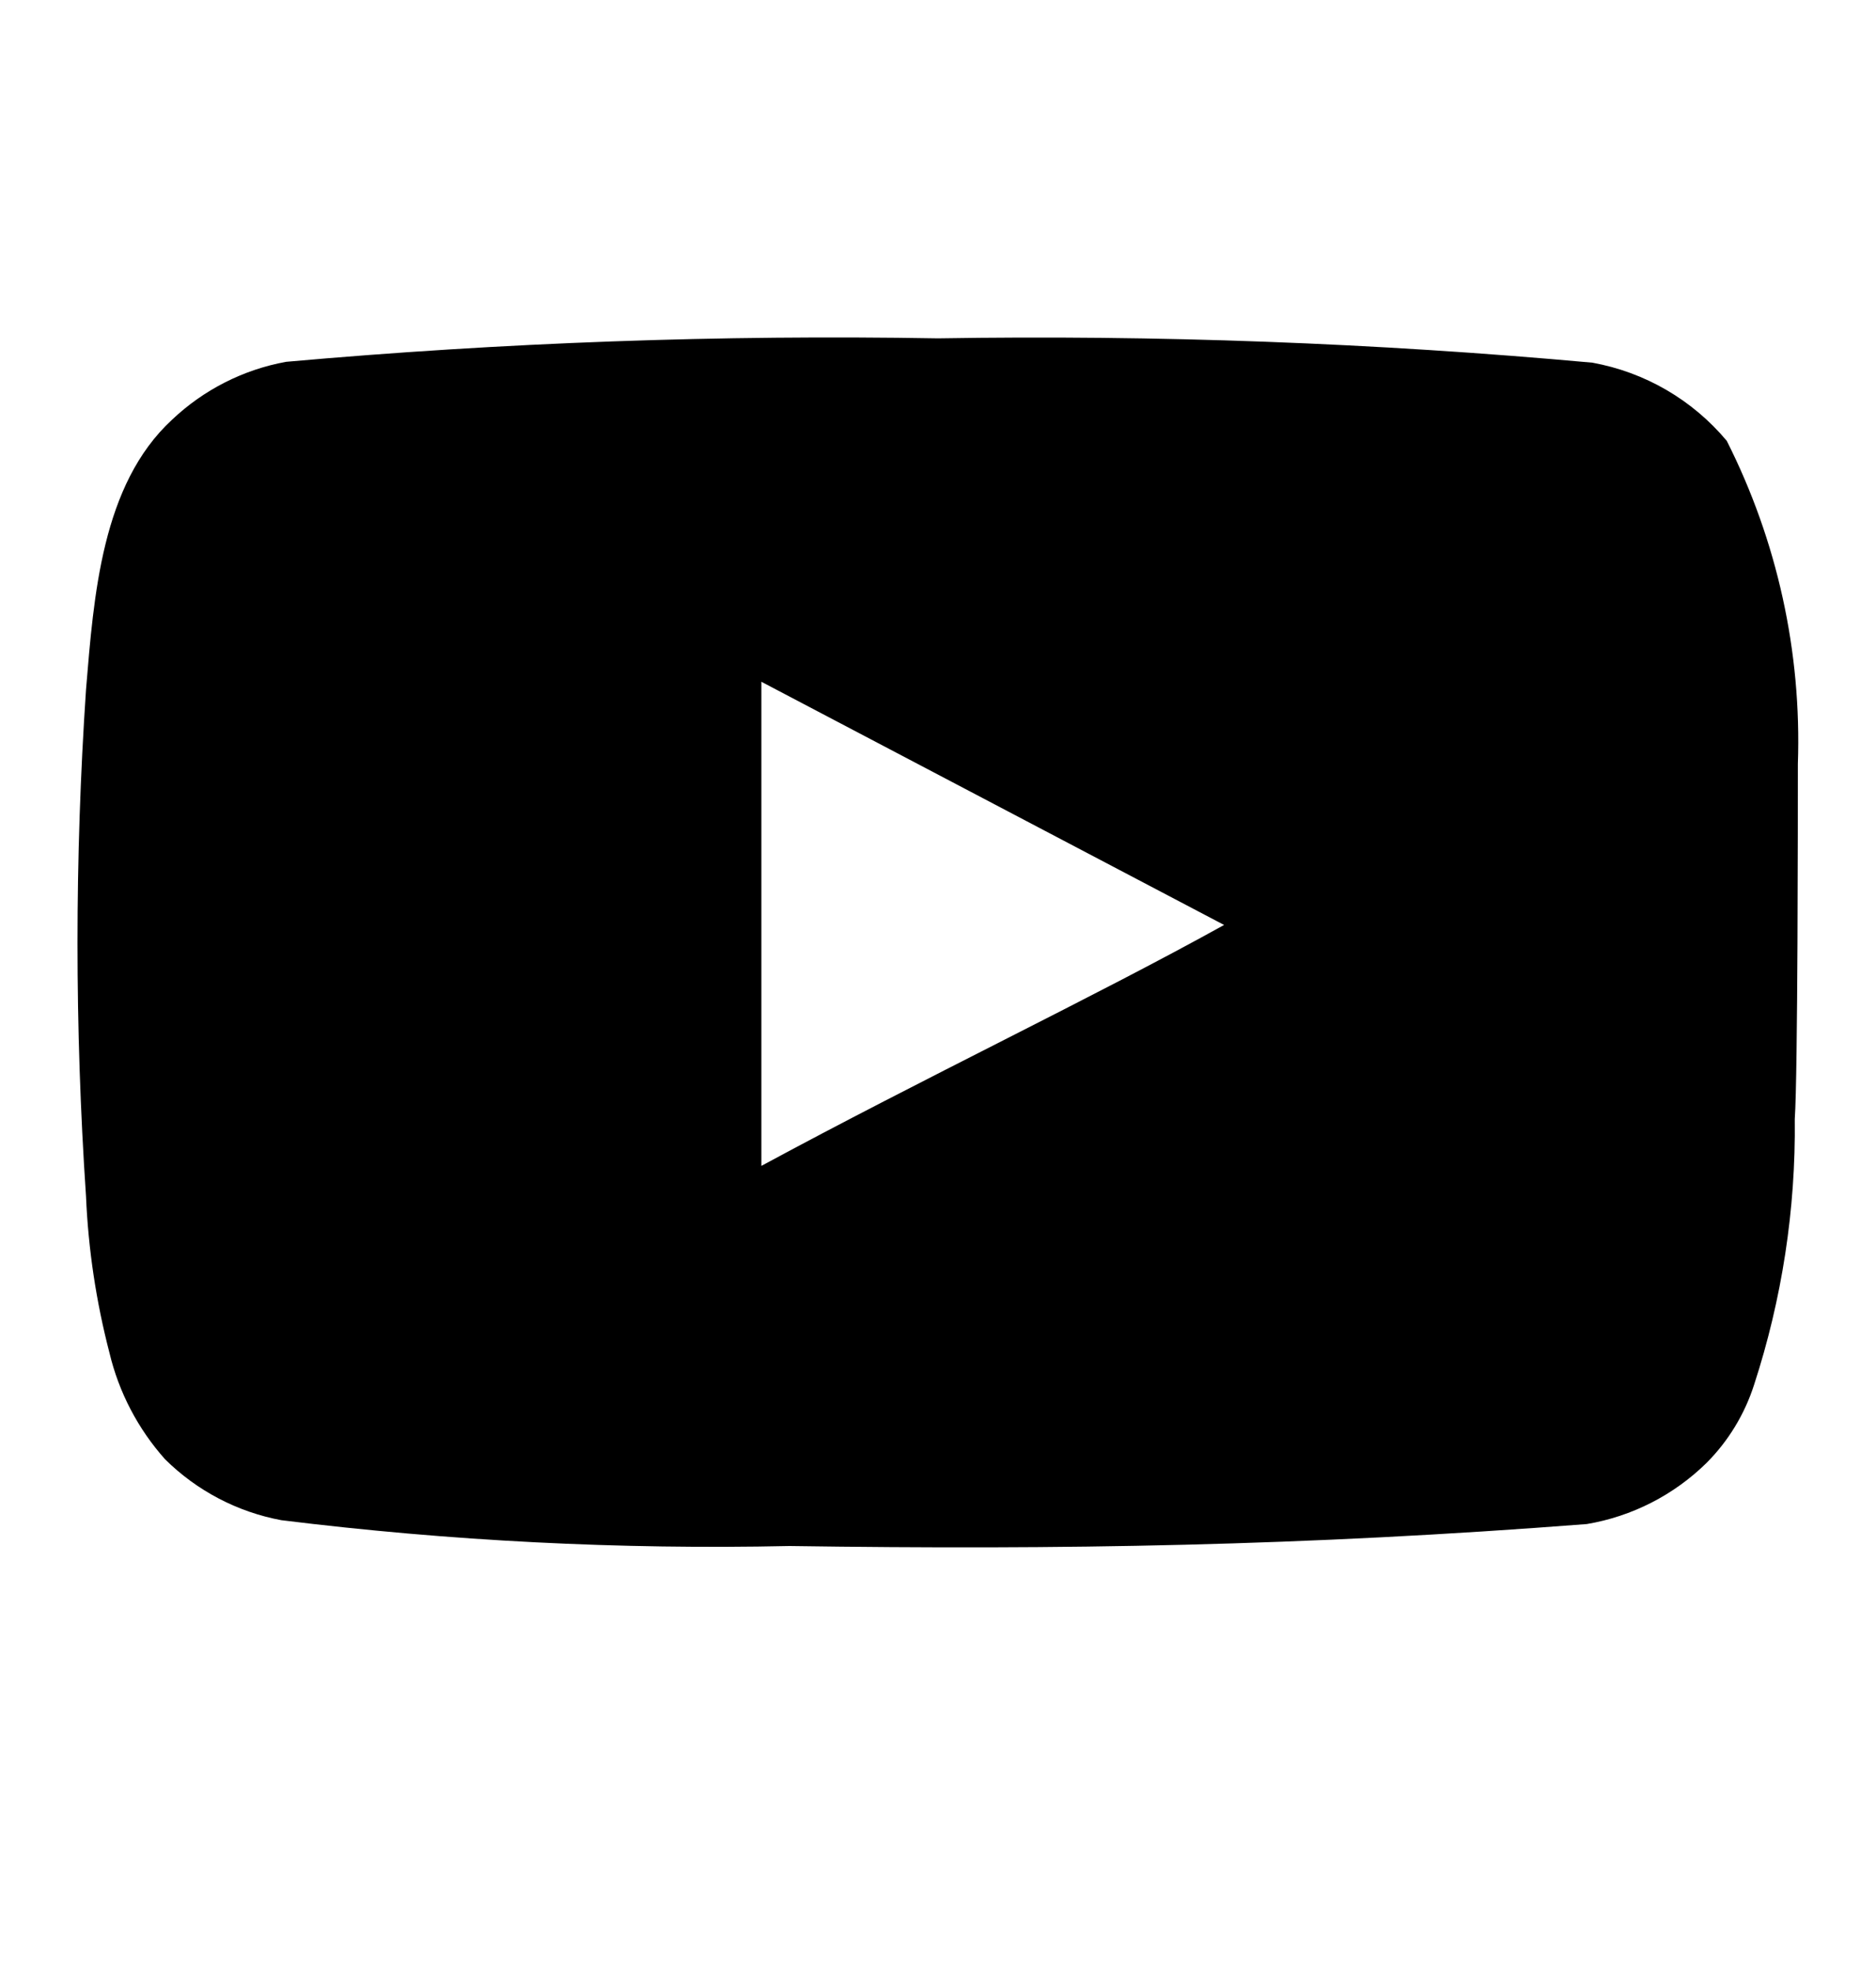 <?xml version="1.0" encoding="UTF-8"?>
<svg xmlns="http://www.w3.org/2000/svg" width="20" height="21" viewBox="0 0 20 21" fill="none">
  <path d="M19.167 8.139C19.208 6.946 18.947 5.762 18.409 4.697C18.043 4.26 17.536 3.965 16.975 3.864C14.656 3.653 12.328 3.567 10 3.605C7.681 3.565 5.361 3.649 3.05 3.855C2.593 3.938 2.171 4.153 1.834 4.472C1.084 5.164 1 6.347 0.917 7.347C0.796 9.145 0.796 10.949 0.917 12.747C0.941 13.31 1.025 13.868 1.167 14.414C1.267 14.834 1.471 15.224 1.759 15.547C2.098 15.883 2.531 16.11 3 16.197C4.797 16.419 6.607 16.511 8.417 16.472C11.334 16.514 13.892 16.472 16.917 16.238C17.398 16.157 17.843 15.93 18.192 15.588C18.425 15.355 18.599 15.069 18.7 14.755C18.998 13.841 19.145 12.884 19.134 11.922C19.167 11.455 19.167 8.639 19.167 8.139ZM8.117 12.422V7.264L13.05 9.855C11.667 10.622 9.842 11.489 8.117 12.422Z" fill="#000"></path>
</svg>
